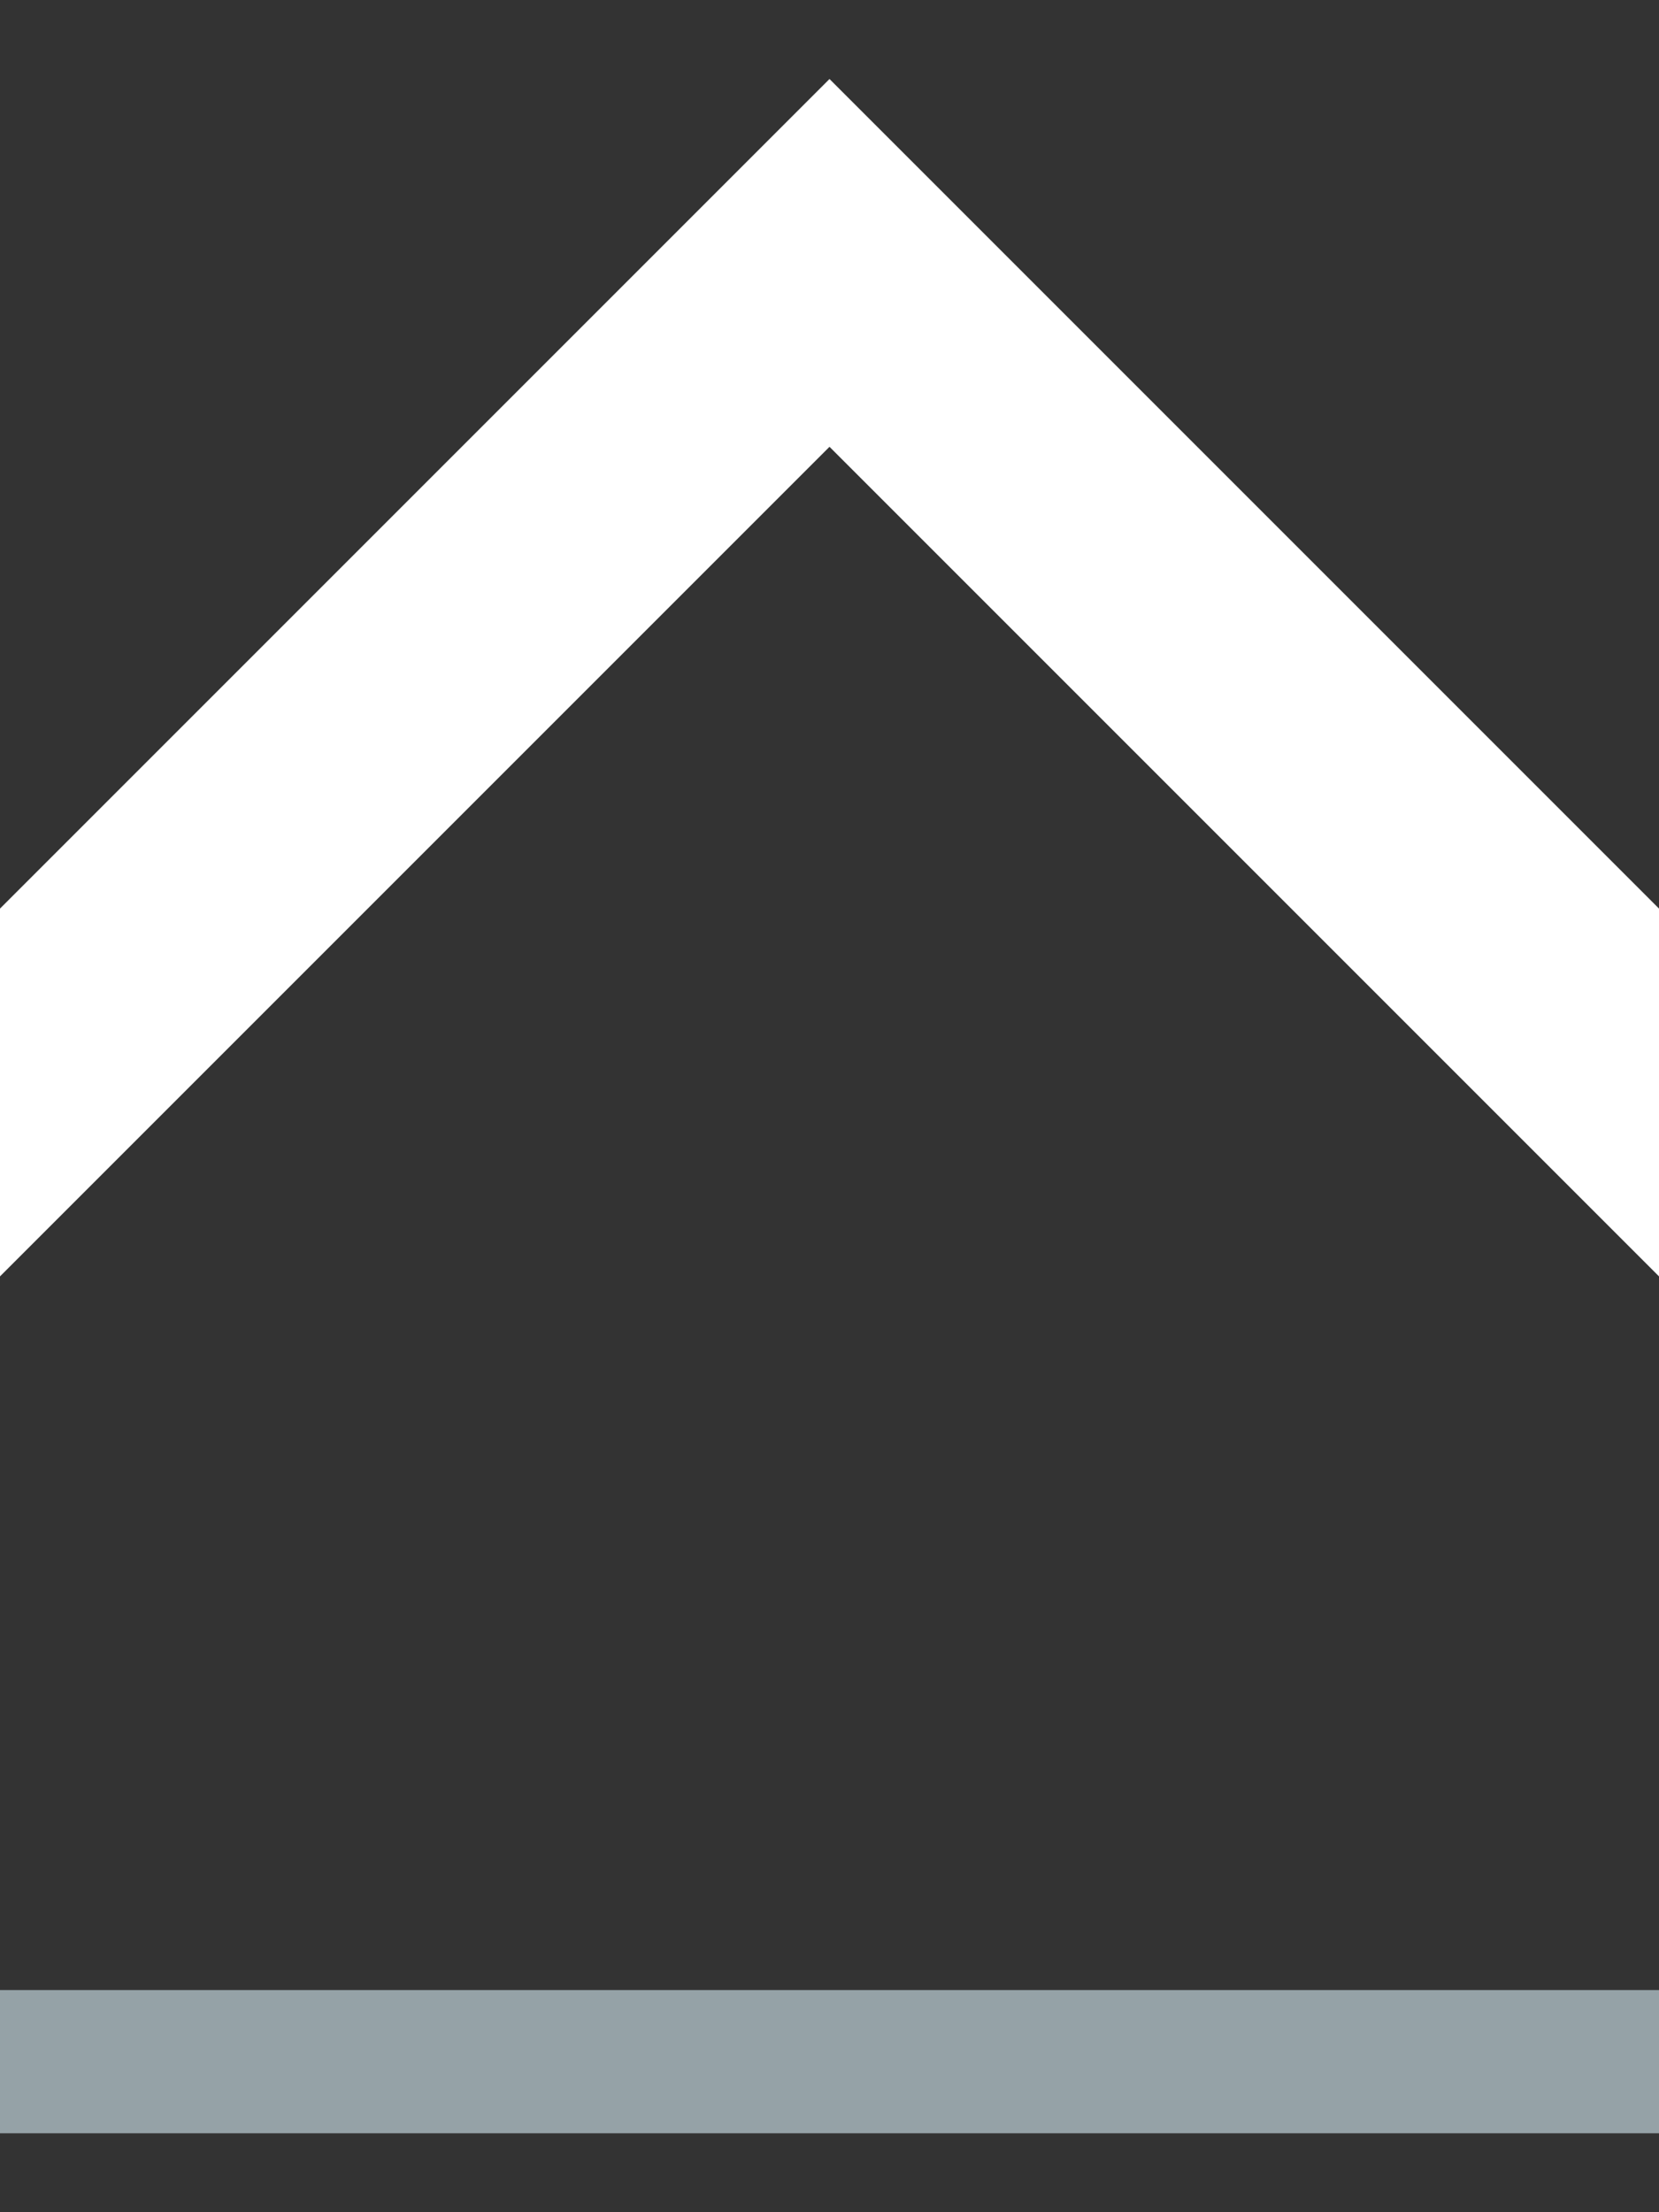 <?xml version="1.0" encoding="utf-8"?>
<!-- Generator: Adobe Illustrator 16.0.0, SVG Export Plug-In . SVG Version: 6.00 Build 0)  -->
<!DOCTYPE svg PUBLIC "-//W3C//DTD SVG 1.1//EN" "http://www.w3.org/Graphics/SVG/1.1/DTD/svg11.dtd">
<svg version="1.1" id="레이어_1" xmlns="http://www.w3.org/2000/svg" xmlns:xlink="http://www.w3.org/1999/xlink" x="0px"
	 y="0px" width="21px" height="28px" viewBox="0 0 21 28" enable-background="new 0 0 21 28" xml:space="preserve">
<rect x="0" y="0" width="21" height="28" fill="#333333" stroke="none"/>
<polygon fill="#FFFFFF" points="0,11.5 0,16.155 10.5,5.655 21,16.155 21,11.5 10.5,1 "/>
<rect y="25.188" fill="#95A2A7" width="21" height="1.813"/>
</svg>
